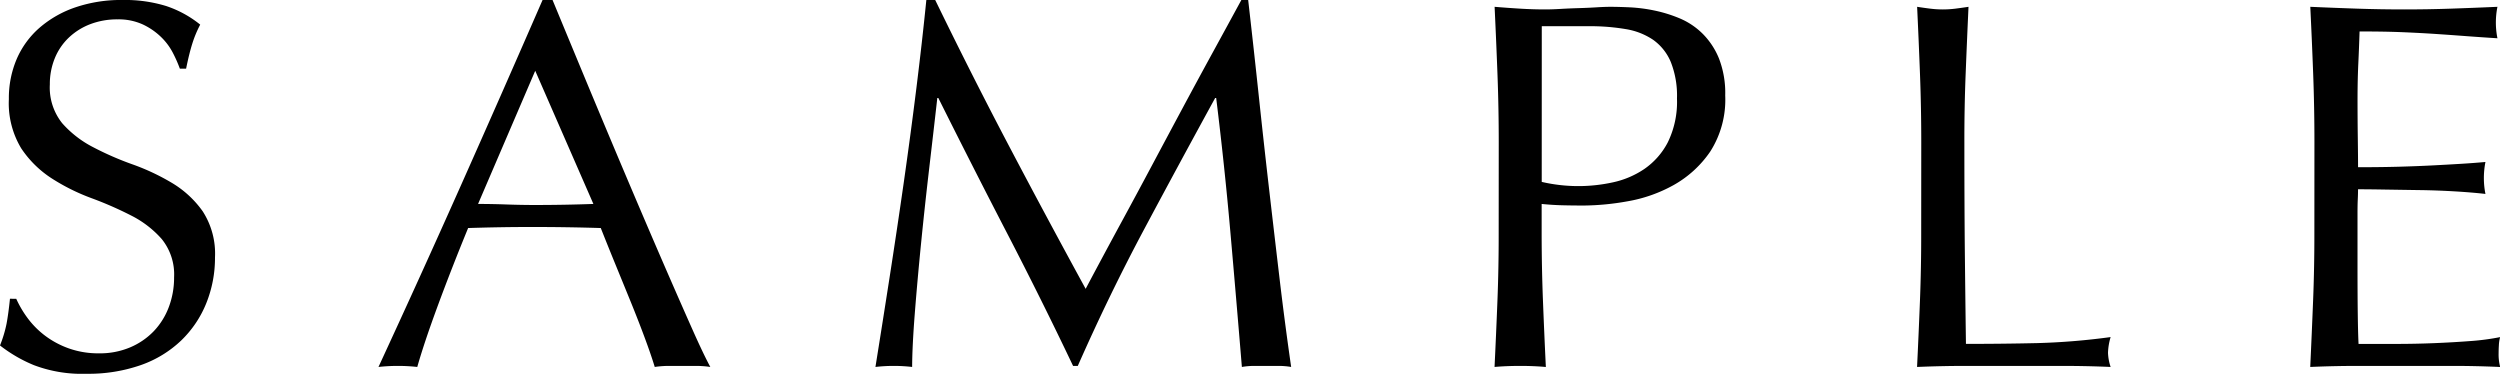 <svg xmlns="http://www.w3.org/2000/svg" width="200.298" height="29.946" viewBox="0 0 200.298 29.946"><path d="M3.192-5.376a8.413,8.413,0,0,0,.9,1.533A6.932,6.932,0,0,0,5.481-2.436,7.112,7.112,0,0,0,7.392-1.407a7.057,7.057,0,0,0,2.436.4,6.216,6.216,0,0,0,2.5-.483,5.692,5.692,0,0,0,1.89-1.3,5.692,5.692,0,0,0,1.2-1.932,6.665,6.665,0,0,0,.42-2.373,4.508,4.508,0,0,0-.987-3.066,8.156,8.156,0,0,0-2.457-1.89A28.8,28.8,0,0,0,9.219-13.44a16.332,16.332,0,0,1-3.171-1.575A8.412,8.412,0,0,1,3.591-17.43,6.985,6.985,0,0,1,2.6-21.378a7.975,7.975,0,0,1,.63-3.213,7,7,0,0,1,1.827-2.5,8.629,8.629,0,0,1,2.877-1.638,11.4,11.4,0,0,1,3.78-.588,11.21,11.21,0,0,1,3.486.483,8.687,8.687,0,0,1,2.73,1.491,9.045,9.045,0,0,0-.63,1.512q-.252.8-.5,2.016h-.5a10.654,10.654,0,0,0-.567-1.281,4.9,4.9,0,0,0-.966-1.281,5.4,5.4,0,0,0-1.449-.987,4.665,4.665,0,0,0-2.016-.4,6,6,0,0,0-2.163.378,5.182,5.182,0,0,0-1.722,1.071,4.733,4.733,0,0,0-1.134,1.659,5.447,5.447,0,0,0-.4,2.1,4.574,4.574,0,0,0,.987,3.108,8.443,8.443,0,0,0,2.457,1.911A24.317,24.317,0,0,0,12.5-16.149a17.817,17.817,0,0,1,3.171,1.491,8.1,8.1,0,0,1,2.457,2.268,6.247,6.247,0,0,1,.987,3.7,9.7,9.7,0,0,1-.693,3.654,8.6,8.6,0,0,1-2.016,3A8.976,8.976,0,0,1,13.167-.063,12.7,12.7,0,0,1,8.82.63,10.84,10.84,0,0,1,4.6-.063,11.507,11.507,0,0,1,1.89-1.638a9.916,9.916,0,0,0,.525-1.743q.147-.777.273-2Zm37-7.6q1.092,0,2.268.042t2.268.042q1.176,0,2.352-.021t2.352-.063L44.772-23.646ZM58.8.084A7.885,7.885,0,0,0,57.687,0H55.461a7.885,7.885,0,0,0-1.113.084q-.294-.966-.8-2.331T52.437-5.1Q51.828-6.594,51.2-8.127t-1.176-2.919q-1.344-.042-2.73-.063T44.52-11.13q-1.3,0-2.562.021t-2.562.063Q38.052-7.77,36.96-4.809T35.322.084a14.416,14.416,0,0,0-3.108,0q3.4-7.35,6.636-14.616t6.51-14.784h.8q1.008,2.436,2.184,5.271t2.394,5.733q1.218,2.9,2.436,5.754t2.289,5.313q1.071,2.457,1.932,4.389T58.8.084Zm18.018-29.4q2.9,5.964,5.859,11.592t6.195,11.55q.42-.8,1.218-2.289t1.848-3.423q1.05-1.932,2.247-4.179t2.436-4.557q1.239-2.31,2.457-4.536t2.268-4.158h.546q.462,4.032.861,7.791t.819,7.392q.42,3.633.84,7.182t.924,7.035A6,6,0,0,0,104.349,0h-1.974a6,6,0,0,0-.987.084q-.462-5.586-.924-10.836T99.33-21.462h-.084q-2.9,5.292-5.691,10.521T88.242,0h-.378q-2.52-5.292-5.271-10.6T77.07-21.462h-.084q-.294,2.6-.651,5.649t-.651,6.006q-.294,2.961-.5,5.586T74.97.084a12.9,12.9,0,0,0-2.94,0q.546-3.4,1.134-7.182T74.3-14.7q.546-3.822,1.008-7.539t.8-7.077Zm48.594,14.574a12.98,12.98,0,0,0,2.982.336,12.942,12.942,0,0,0,2.688-.294,7.176,7.176,0,0,0,2.541-1.071,5.879,5.879,0,0,0,1.89-2.142,7.364,7.364,0,0,0,.735-3.507,7.3,7.3,0,0,0-.5-2.94,4.14,4.14,0,0,0-1.407-1.764,5.474,5.474,0,0,0-2.205-.861,16.929,16.929,0,0,0-2.94-.231h-3.78Zm-3.444-3.15q0-2.772-.1-5.439t-.231-5.439q1.008.084,2.037.147t2.037.063q.5,0,1.218-.042t1.449-.063q.735-.021,1.407-.063t1.134-.042q.63,0,1.554.042a12.663,12.663,0,0,1,1.953.252,11.015,11.015,0,0,1,2.037.63,5.8,5.8,0,0,1,1.827,1.218,5.985,5.985,0,0,1,1.323,2,7.647,7.647,0,0,1,.5,2.961,7.715,7.715,0,0,1-1.2,4.494,8.679,8.679,0,0,1-2.94,2.688,11.646,11.646,0,0,1-3.7,1.3,20.7,20.7,0,0,1-3.465.336q-.966,0-1.764-.021t-1.638-.105v2.31q0,2.772.105,5.46t.231,5.292Q124.782,0,123.69,0t-2.058.084q.126-2.6.231-5.292t.1-5.46Zm33.852,0q0-2.772-.1-5.439t-.231-5.439q.546.084,1.05.147a8.119,8.119,0,0,0,1.008.063,8.119,8.119,0,0,0,1.008-.063q.5-.063,1.05-.147-.126,2.772-.231,5.439t-.1,5.439q0,5.292.042,9.177t.084,6.951q2.982,0,5.712-.063a54.109,54.109,0,0,0,5.88-.483,4.884,4.884,0,0,0-.21,1.26,3.93,3.93,0,0,0,.21,1.134Q169.05,0,167.118,0h-7.749q-1.869,0-3.885.084.126-2.6.231-5.292t.1-5.46Zm31.5-.042q0-2.772-.1-5.46t-.231-5.376q1.89.084,3.759.147t3.759.063q1.89,0,3.738-.063t3.738-.147a6.41,6.41,0,0,0-.126,1.26,6.41,6.41,0,0,0,.126,1.26q-1.344-.084-2.457-.168t-2.352-.168q-1.239-.084-2.709-.147t-3.528-.063q-.042,1.344-.1,2.562t-.063,2.772q0,1.638.021,3.192t.021,2.352q1.848,0,3.318-.042t2.688-.105q1.218-.063,2.247-.126t1.953-.147a6.624,6.624,0,0,0-.126,1.3,6.41,6.41,0,0,0,.126,1.26q-1.092-.126-2.541-.21t-2.9-.1l-2.73-.042q-1.281-.021-2.037-.021,0,.378-.021.819t-.021,1.113v4.158q0,2.394.021,3.948t.063,2.352h2.94q1.6,0,3.129-.063t2.9-.168a18.89,18.89,0,0,0,2.373-.315,3.014,3.014,0,0,0-.1.651q-.021.357-.021.651a3.9,3.9,0,0,0,.126,1.092Q200.3,0,198.429,0h-7.623q-1.89,0-3.822.084.126-2.688.231-5.355t.1-5.439Z" transform="translate(-1.89 29.316)"/></svg>